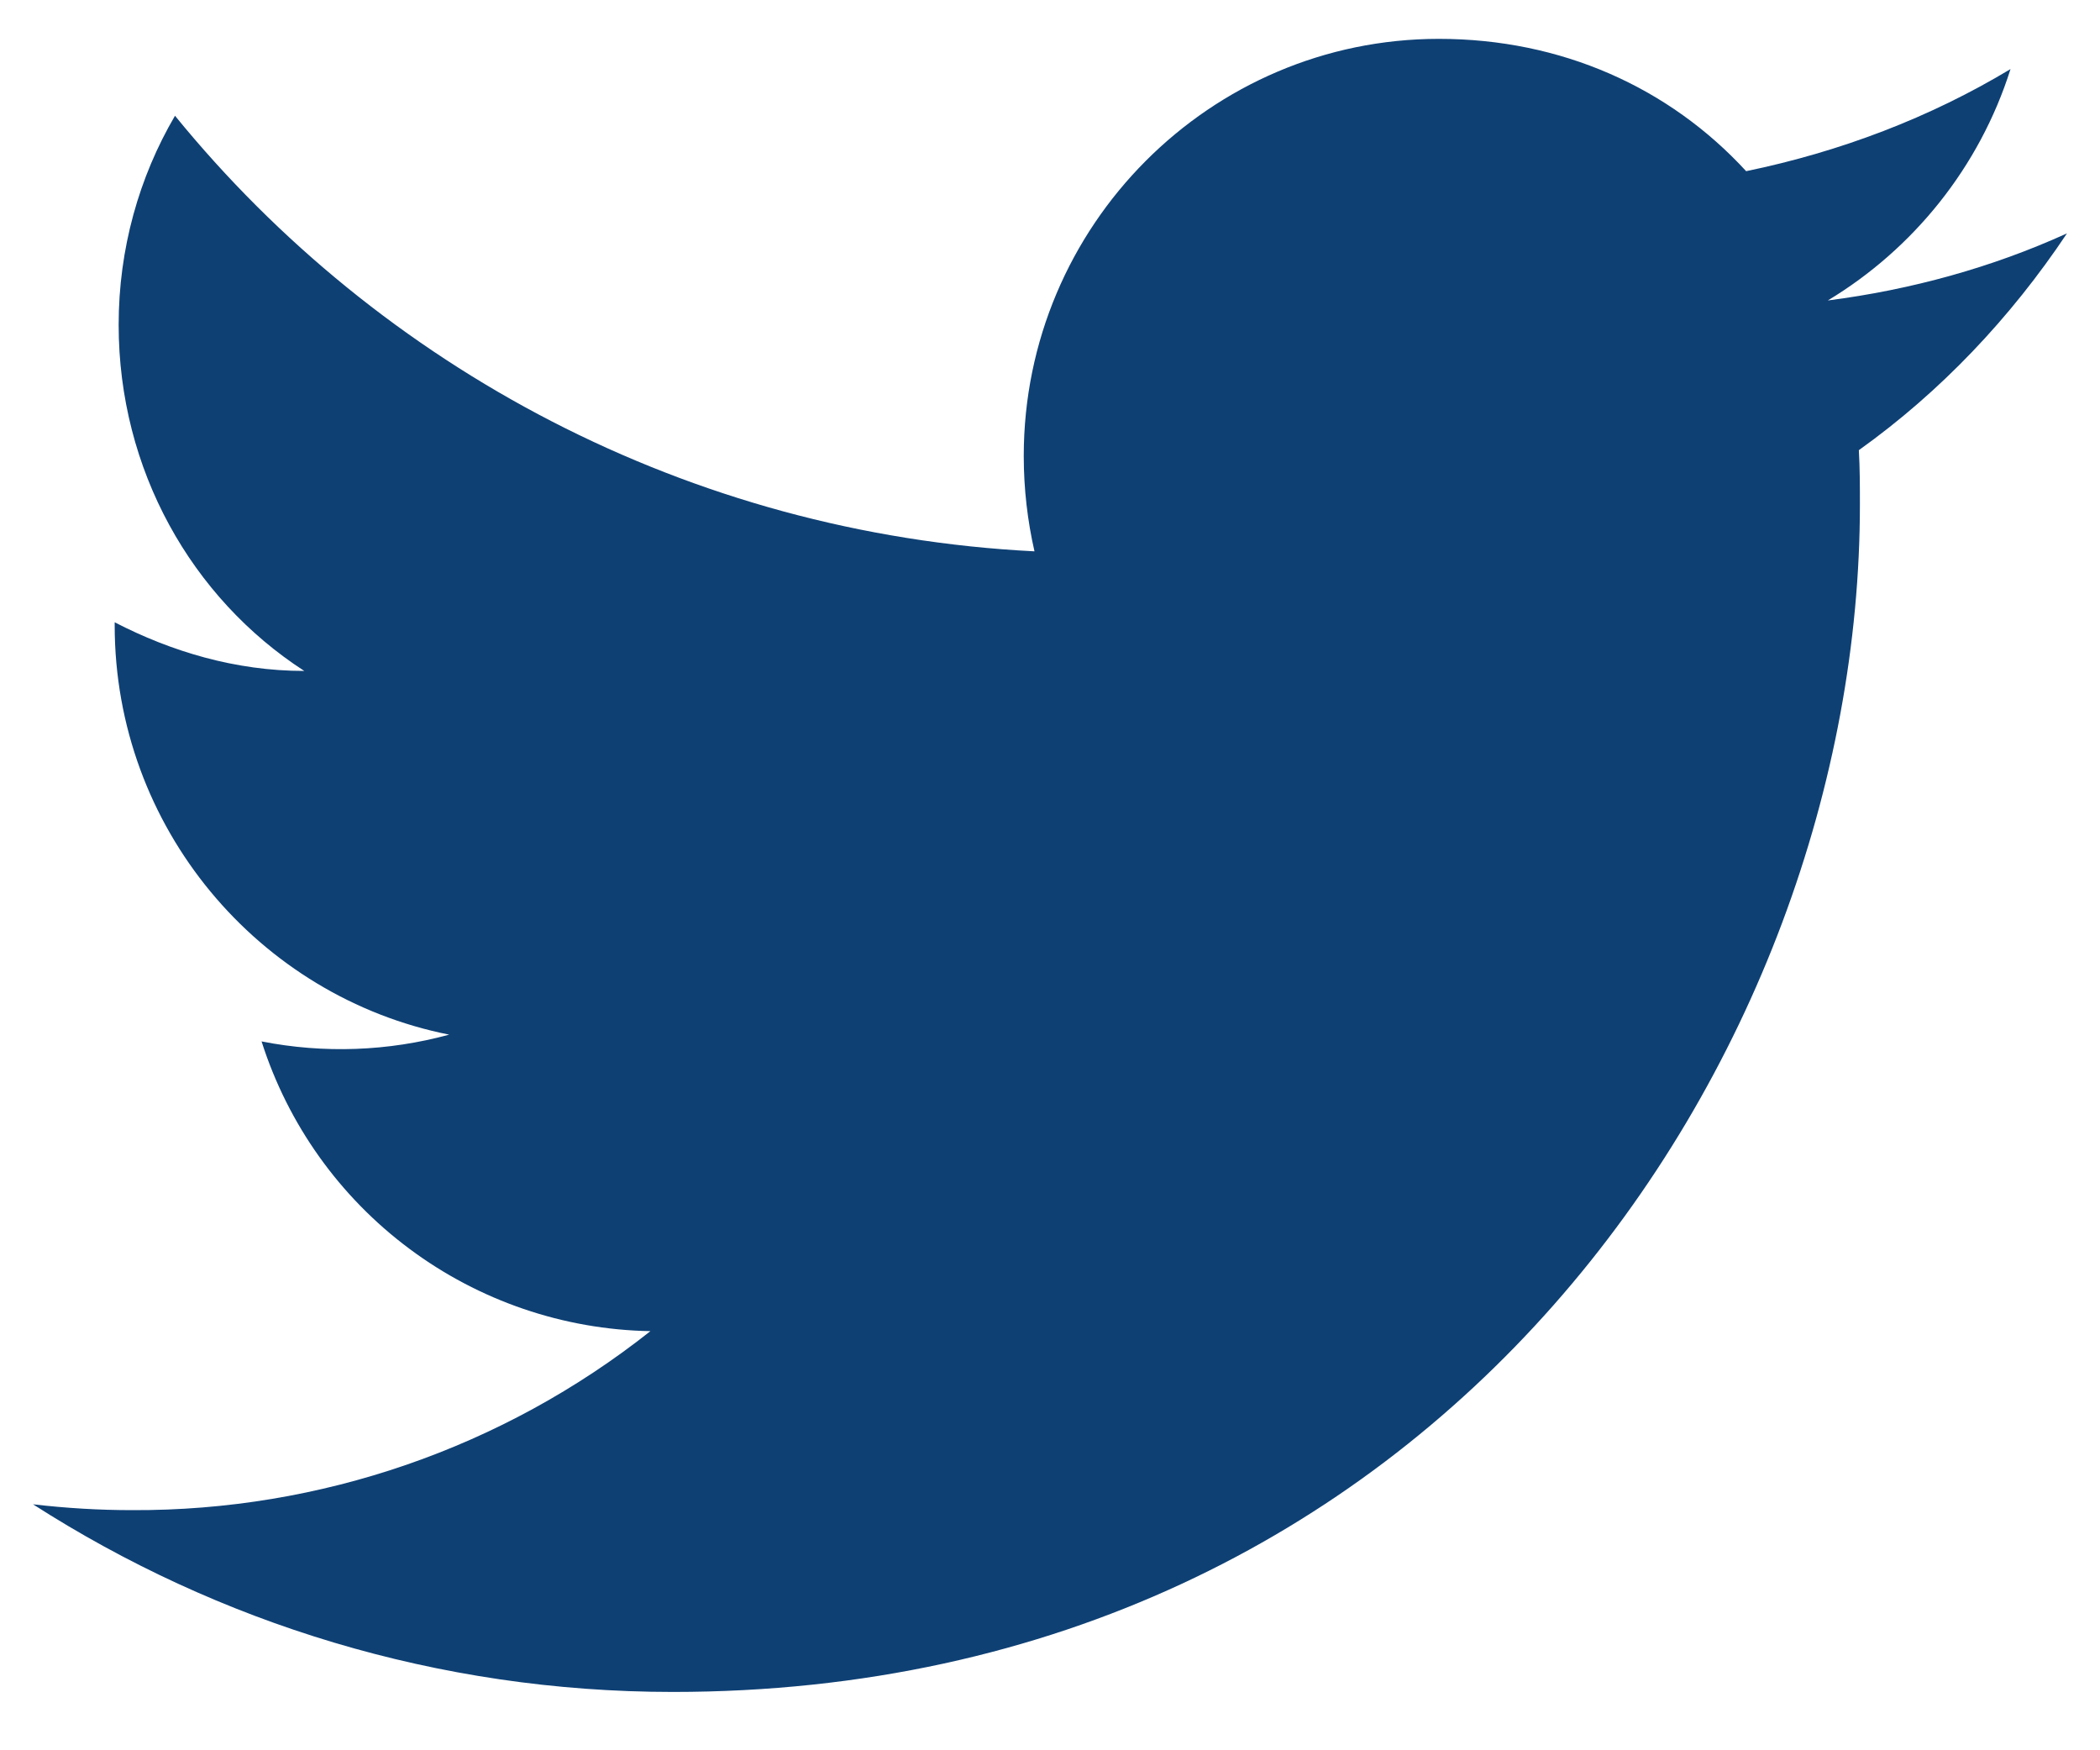 <svg width="18" height="15" viewBox="0 0 18 15" fill="none" xmlns="http://www.w3.org/2000/svg">
<path d="M17.717 2C17.075 2.292 16.383 2.483 15.667 2.575C16.4 2.133 16.967 1.433 17.233 0.592C16.542 1.008 15.775 1.3 14.967 1.467C14.308 0.75 13.383 0.333 12.333 0.333C10.375 0.333 8.775 1.933 8.775 3.908C8.775 4.192 8.808 4.467 8.867 4.725C5.9 4.575 3.258 3.15 1.5 0.992C1.192 1.517 1.017 2.133 1.017 2.783C1.017 4.025 1.642 5.125 2.608 5.75C2.017 5.75 1.467 5.583 0.983 5.333V5.358C0.983 7.092 2.217 8.542 3.85 8.867C3.326 9.01 2.775 9.03 2.242 8.925C2.468 9.635 2.911 10.257 3.509 10.702C4.107 11.148 4.83 11.395 5.575 11.408C4.311 12.409 2.745 12.949 1.133 12.942C0.85 12.942 0.567 12.925 0.283 12.892C1.867 13.908 3.75 14.5 5.767 14.5C12.333 14.5 15.942 9.05 15.942 4.325C15.942 4.167 15.942 4.017 15.933 3.858C16.633 3.358 17.233 2.725 17.717 2Z" fill="#0E4074"/>
</svg>
